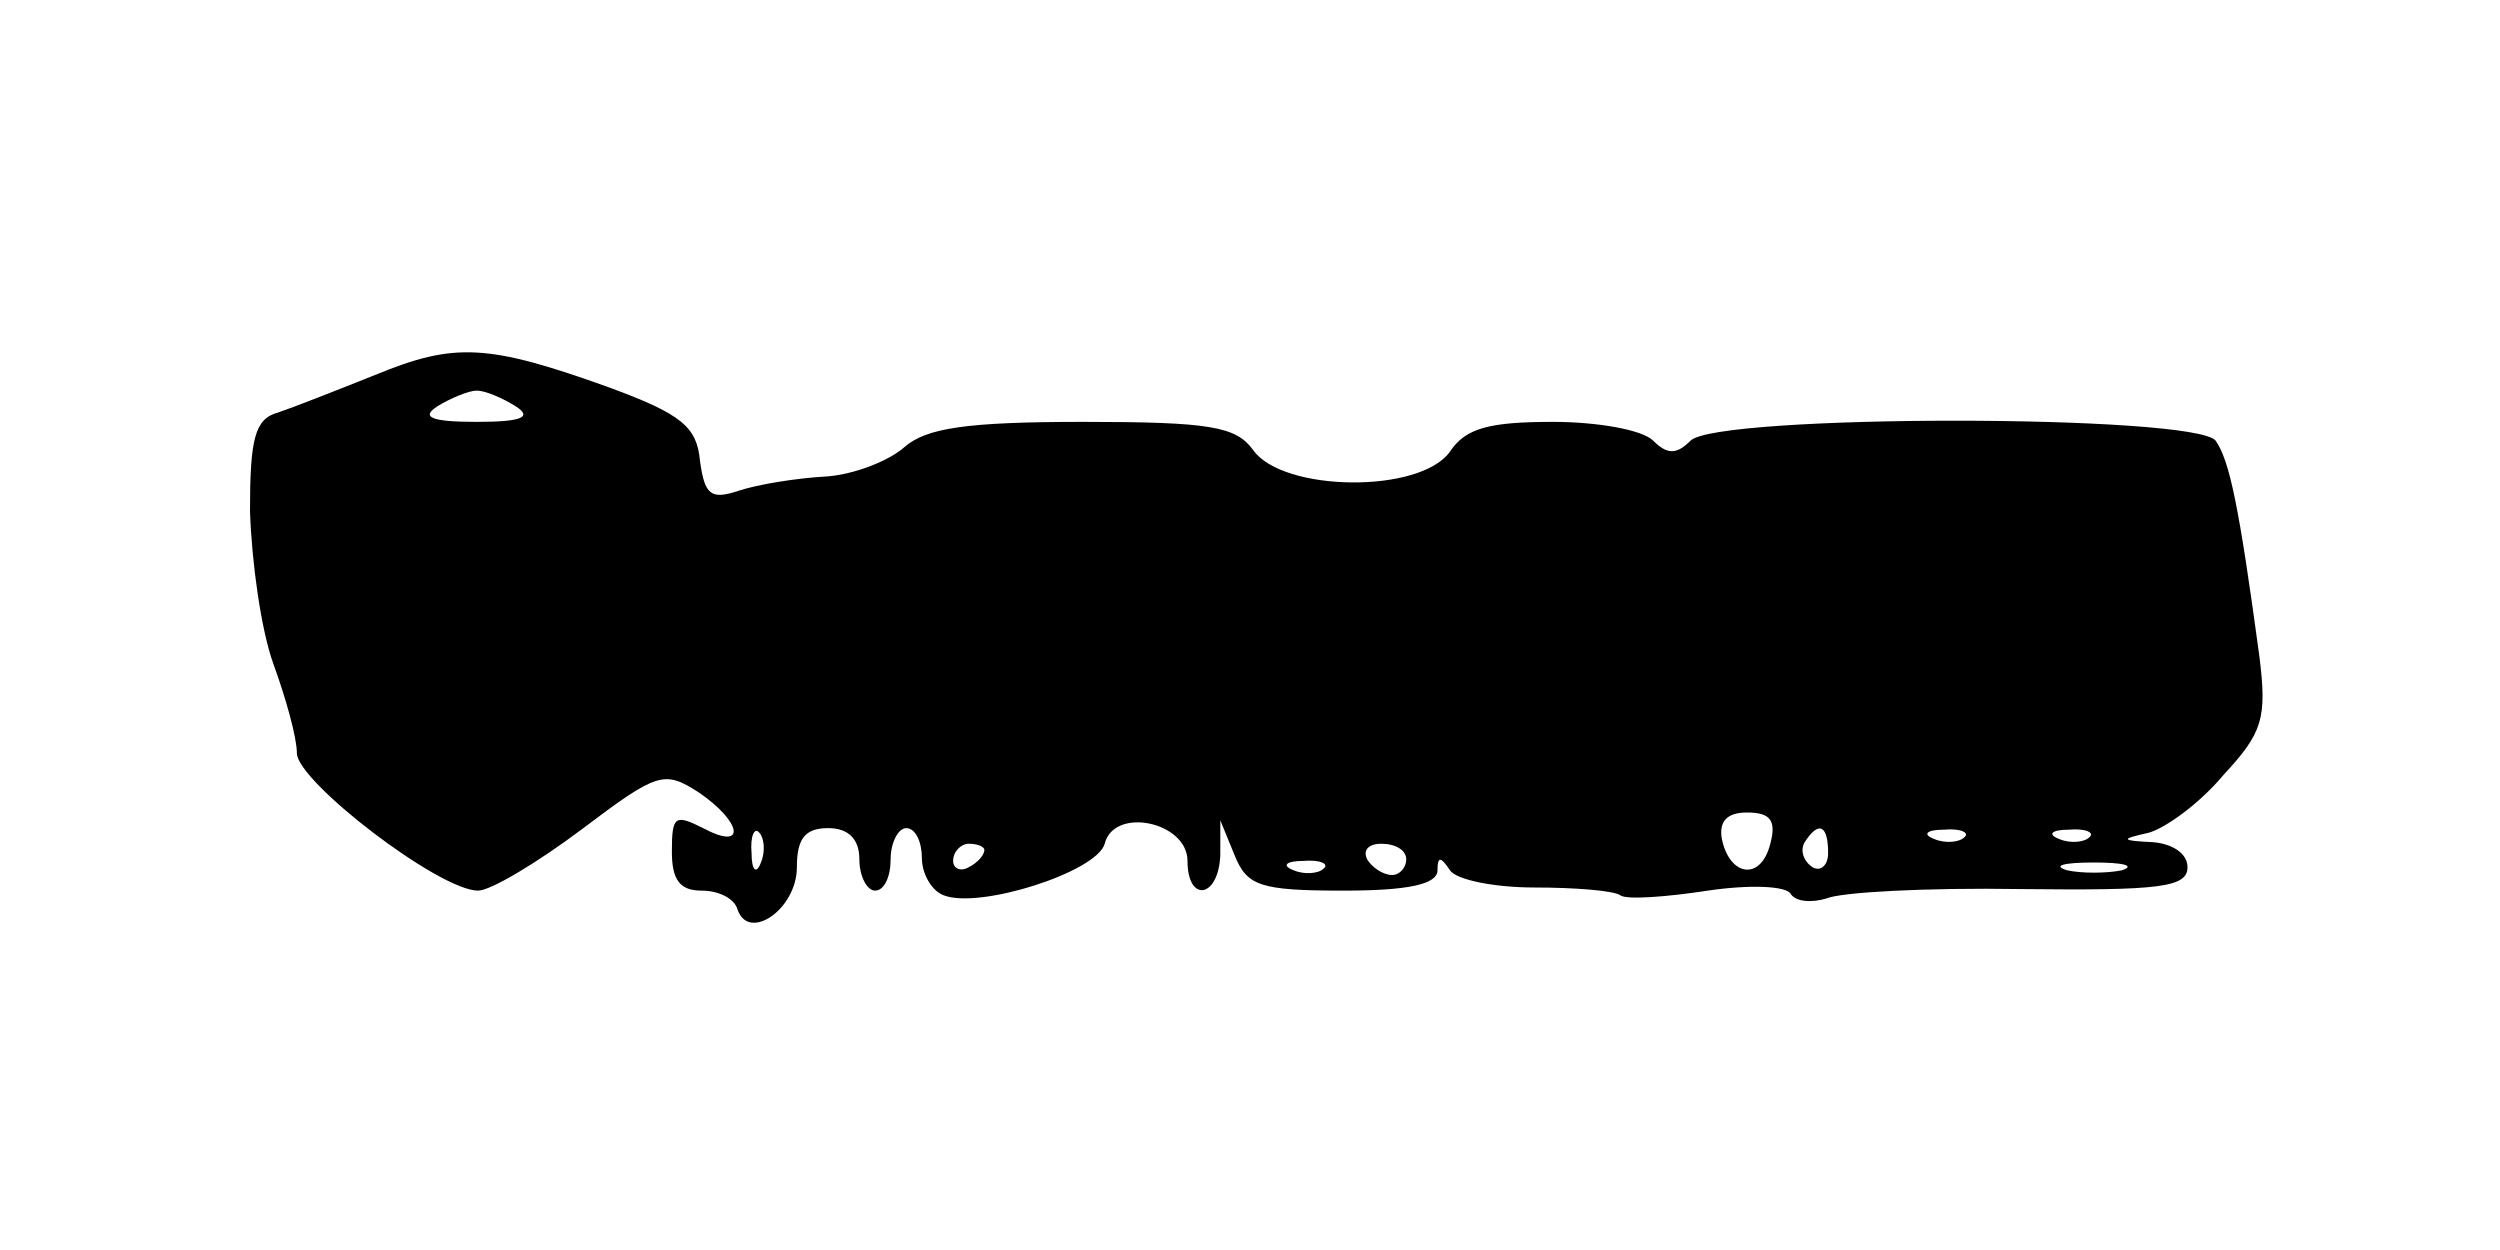 <?xml version="1.0" encoding="UTF-8" standalone="yes"?>
<svg version="1.0" xmlns="http://www.w3.org/2000/svg" width="160" height="80" viewBox="0 0 160 80" preserveAspectRatio="xMidYMid meet">
  <g transform="translate(0,80) scale(0.1,-0.1)" fill="#000000" stroke="none">
    <path d="M240 560 c-25 -10 -53 -21 -62 -24 -15 -4 -18 -17 -18 -63 1 -32 7
-76 15 -98 8 -22 15 -47 15 -57 0 -18 91 -88 116 -88 8 0 38 18 66 39 49 37
53 38 75 24 28 -19 31 -38 3 -23 -18 9 -20 8 -20 -15 0 -18 5 -25 19 -25 11 0
21 -5 23 -12 7 -21 38 0 38 27 0 18 5 25 20 25 13 0 20 -7 20 -20 0 -11 5 -20
10 -20 6 0 10 9 10 20 0 11 5 20 10 20 6 0 10 -9 10 -19 0 -10 6 -21 14 -24
23 -9 98 15 103 33 6 24 53 14 53 -11 0 -27 20 -24 21 4 l0 22 9 -22 c8 -20
16 -23 70 -23 41 0 60 4 60 13 0 9 2 9 8 0 4 -6 28 -11 54 -11 26 0 51 -2 55
-5 4 -3 30 -1 56 3 27 4 50 3 53 -2 3 -5 13 -6 23 -3 9 4 64 7 124 6 89 -1
107 1 107 14 0 9 -10 15 -22 16 -21 1 -21 2 -3 6 11 3 33 19 48 37 25 27 28
36 23 76 -13 96 -19 125 -28 138 -14 17 -319 17 -336 0 -9 -9 -15 -9 -24 0 -7
7 -36 12 -64 12 -41 0 -56 -4 -66 -19 -19 -27 -107 -26 -126 1 -11 15 -27 18
-109 18 -75 0 -100 -4 -114 -16 -10 -9 -33 -18 -51 -19 -18 -1 -43 -5 -55 -9
-18 -6 -22 -3 -25 19 -2 22 -12 30 -58 47 -78 28 -99 29 -150 8z m90 -20 c11
-7 4 -10 -25 -10 -29 0 -36 3 -25 10 8 5 20 10 25 10 6 0 17 -5 25 -10z m803
-280 c-6 -24 -26 -21 -31 3 -2 11 3 17 16 17 15 0 19 -5 15 -20z m-646 -12
c-3 -8 -6 -5 -6 6 -1 11 2 17 5 13 3 -3 4 -12 1 -19z m683 6 c0 -8 -5 -12 -10
-9 -6 4 -8 11 -5 16 9 14 15 11 15 -7z m87 10 c-3 -3 -12 -4 -19 -1 -8 3 -5 6
6 6 11 1 17 -2 13 -5z m80 0 c-3 -3 -12 -4 -19 -1 -8 3 -5 6 6 6 11 1 17 -2
13 -5z m-707 -8 c0 -3 -4 -8 -10 -11 -5 -3 -10 -1 -10 4 0 6 5 11 10 11 6 0
10 -2 10 -4z m270 -6 c0 -5 -4 -10 -9 -10 -6 0 -13 5 -16 10 -3 6 1 10 9 10 9
0 16 -4 16 -10z m-53 -6 c-3 -3 -12 -4 -19 -1 -8 3 -5 6 6 6 11 1 17 -2 13 -5z
m511 -1 c-10 -2 -26 -2 -35 0 -10 3 -2 5 17 5 19 0 27 -2 18 -5z"/>
  </g>
</svg>